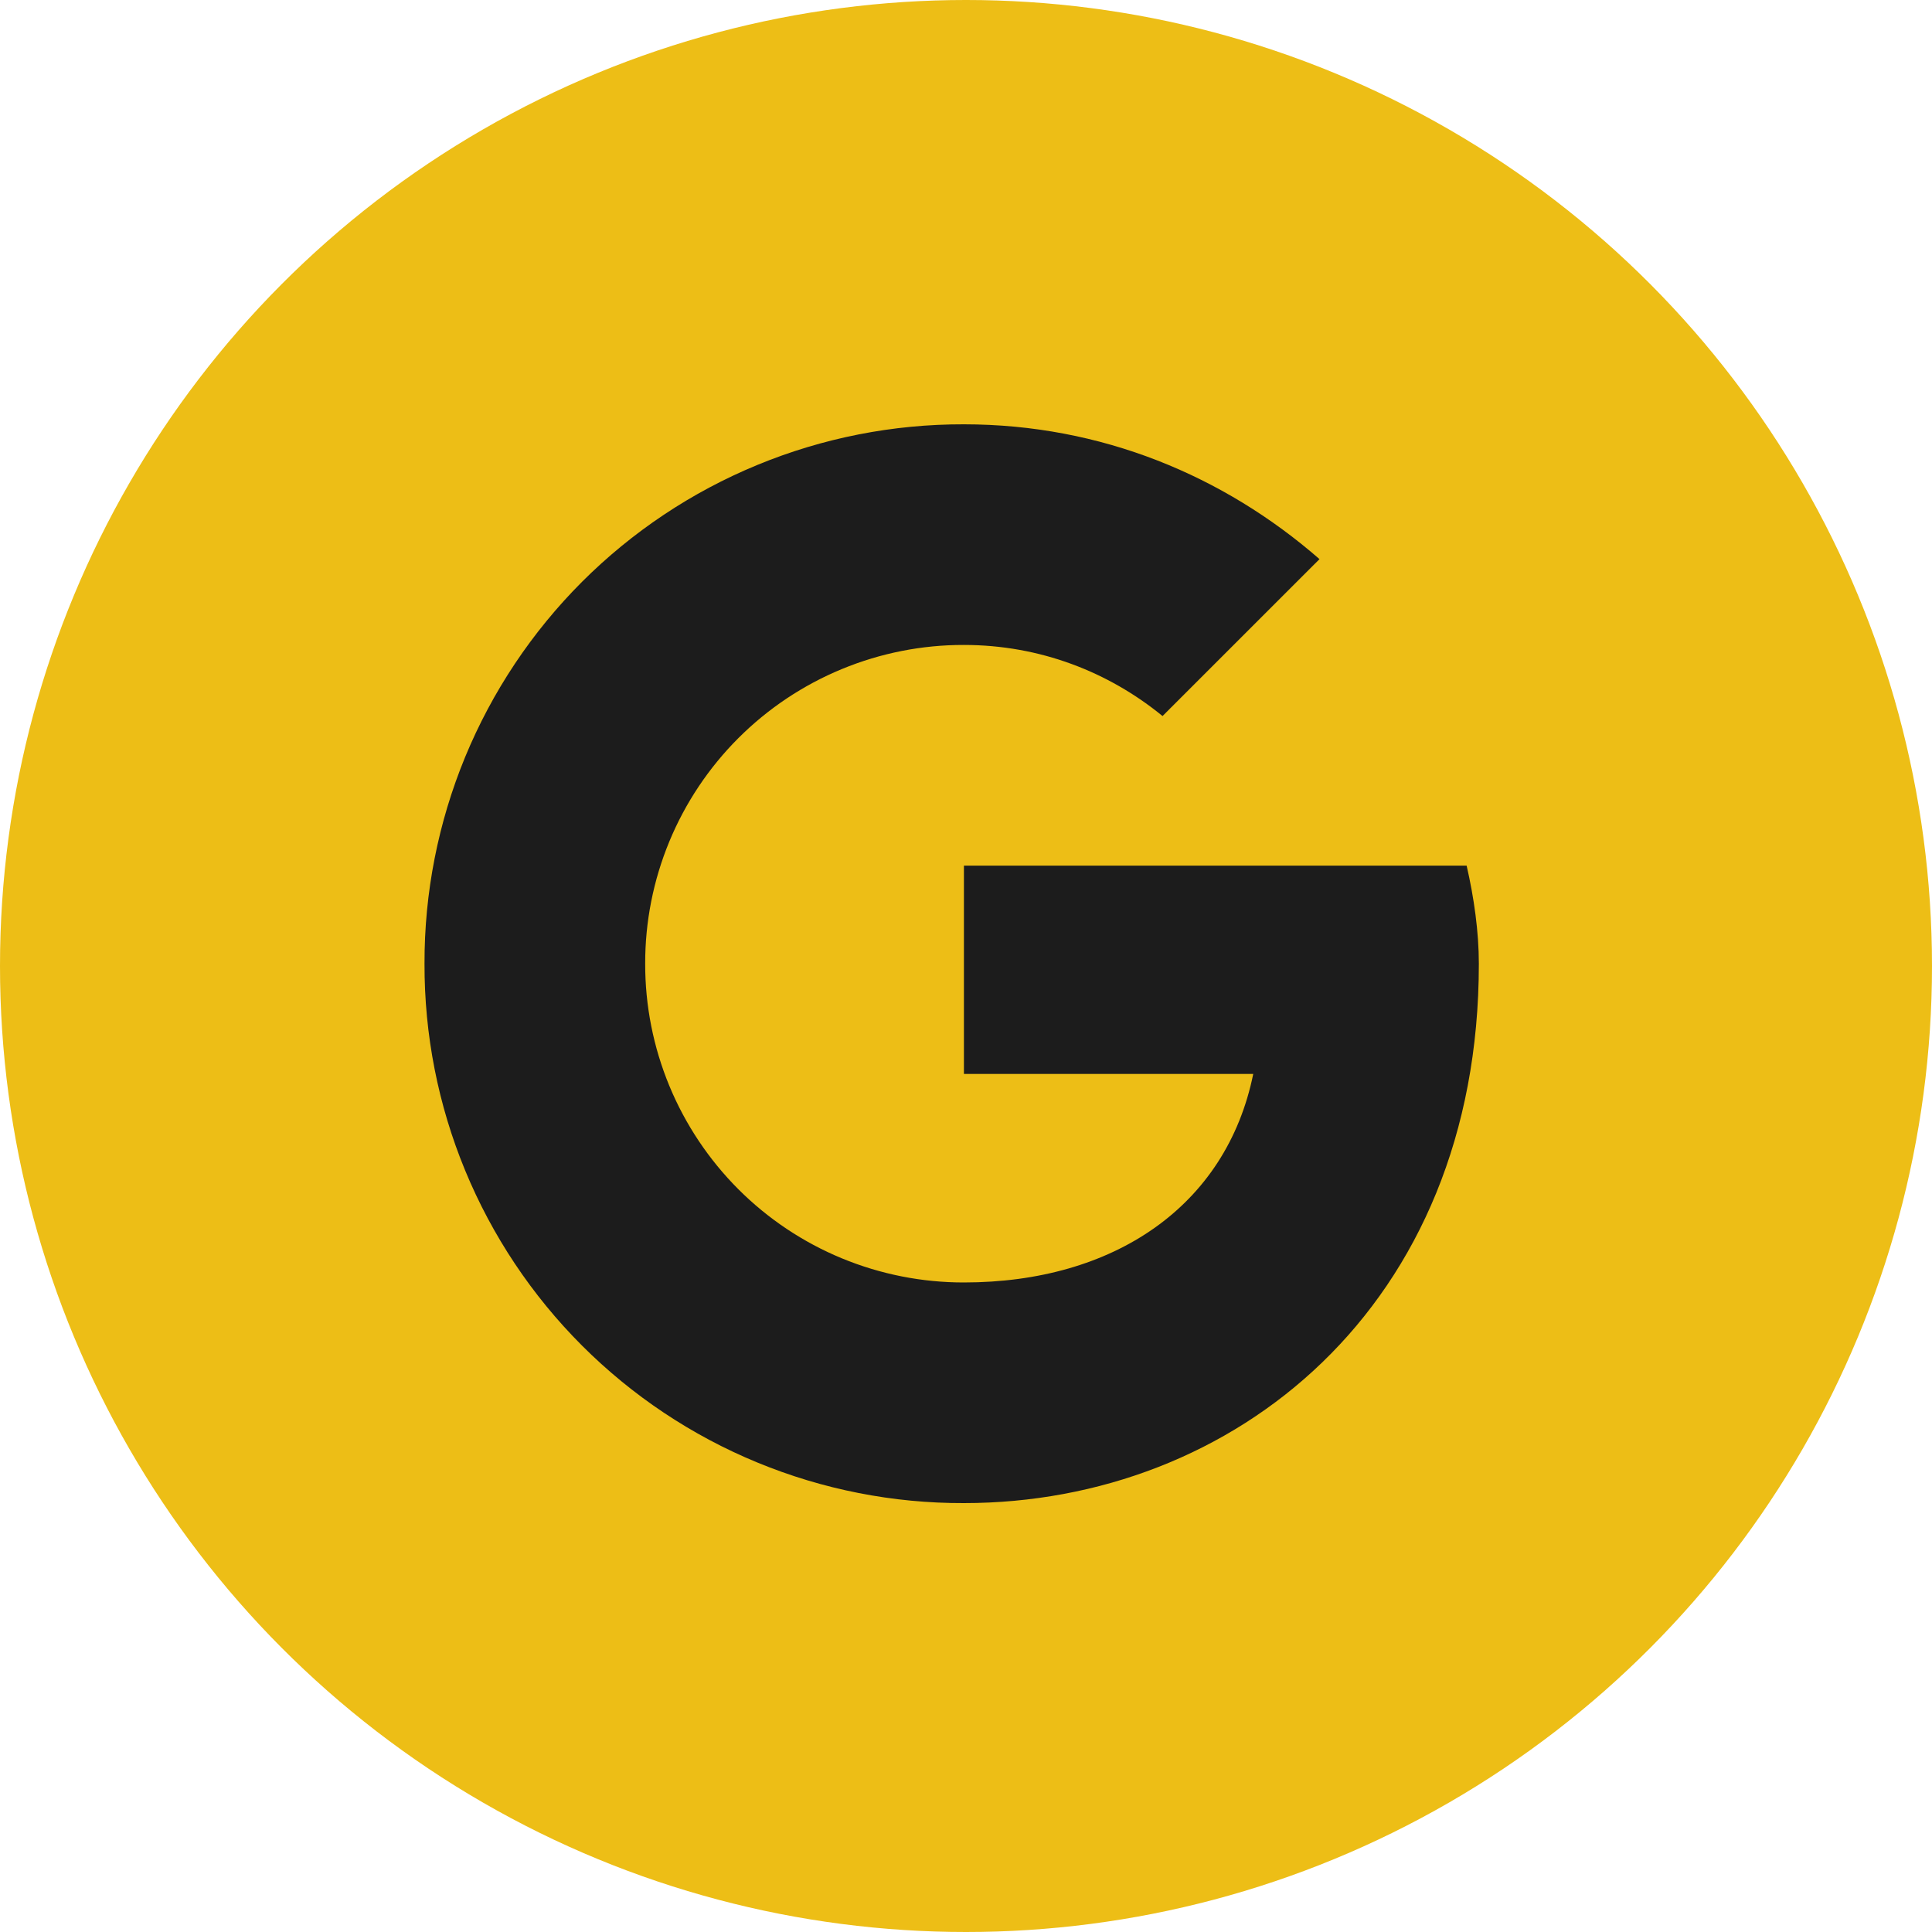 <svg width="40" height="40" viewBox="0 0 40 40" fill="none" xmlns="http://www.w3.org/2000/svg">
<circle cx="20" cy="20" r="20" fill="#EDBE16"/>
<path d="M30.365 17.922H19.957V22.235H25.947C25.389 24.977 23.055 26.552 19.957 26.552C19.09 26.553 18.231 26.383 17.429 26.052C16.628 25.721 15.9 25.235 15.287 24.622C14.674 24.008 14.188 23.28 13.857 22.479C13.526 21.677 13.356 20.819 13.358 19.951C13.356 19.084 13.526 18.226 13.857 17.424C14.188 16.623 14.674 15.895 15.287 15.282C15.9 14.669 16.628 14.183 17.43 13.852C18.231 13.521 19.09 13.351 19.957 13.353C21.53 13.353 22.953 13.912 24.069 14.825L27.319 11.576C25.339 9.85 22.8 8.785 19.957 8.785C18.489 8.781 17.035 9.067 15.678 9.627C14.321 10.186 13.088 11.009 12.05 12.046C11.013 13.084 10.19 14.317 9.63 15.674C9.071 17.031 8.785 18.485 8.789 19.953C8.785 21.421 9.07 22.875 9.63 24.232C10.19 25.588 11.012 26.821 12.05 27.859C13.088 28.897 14.321 29.72 15.678 30.279C17.035 30.839 18.489 31.125 19.957 31.12C25.54 31.12 30.618 27.059 30.618 19.953C30.618 19.293 30.517 18.581 30.365 17.922Z" fill="#1C1C1C"/>
</svg>
